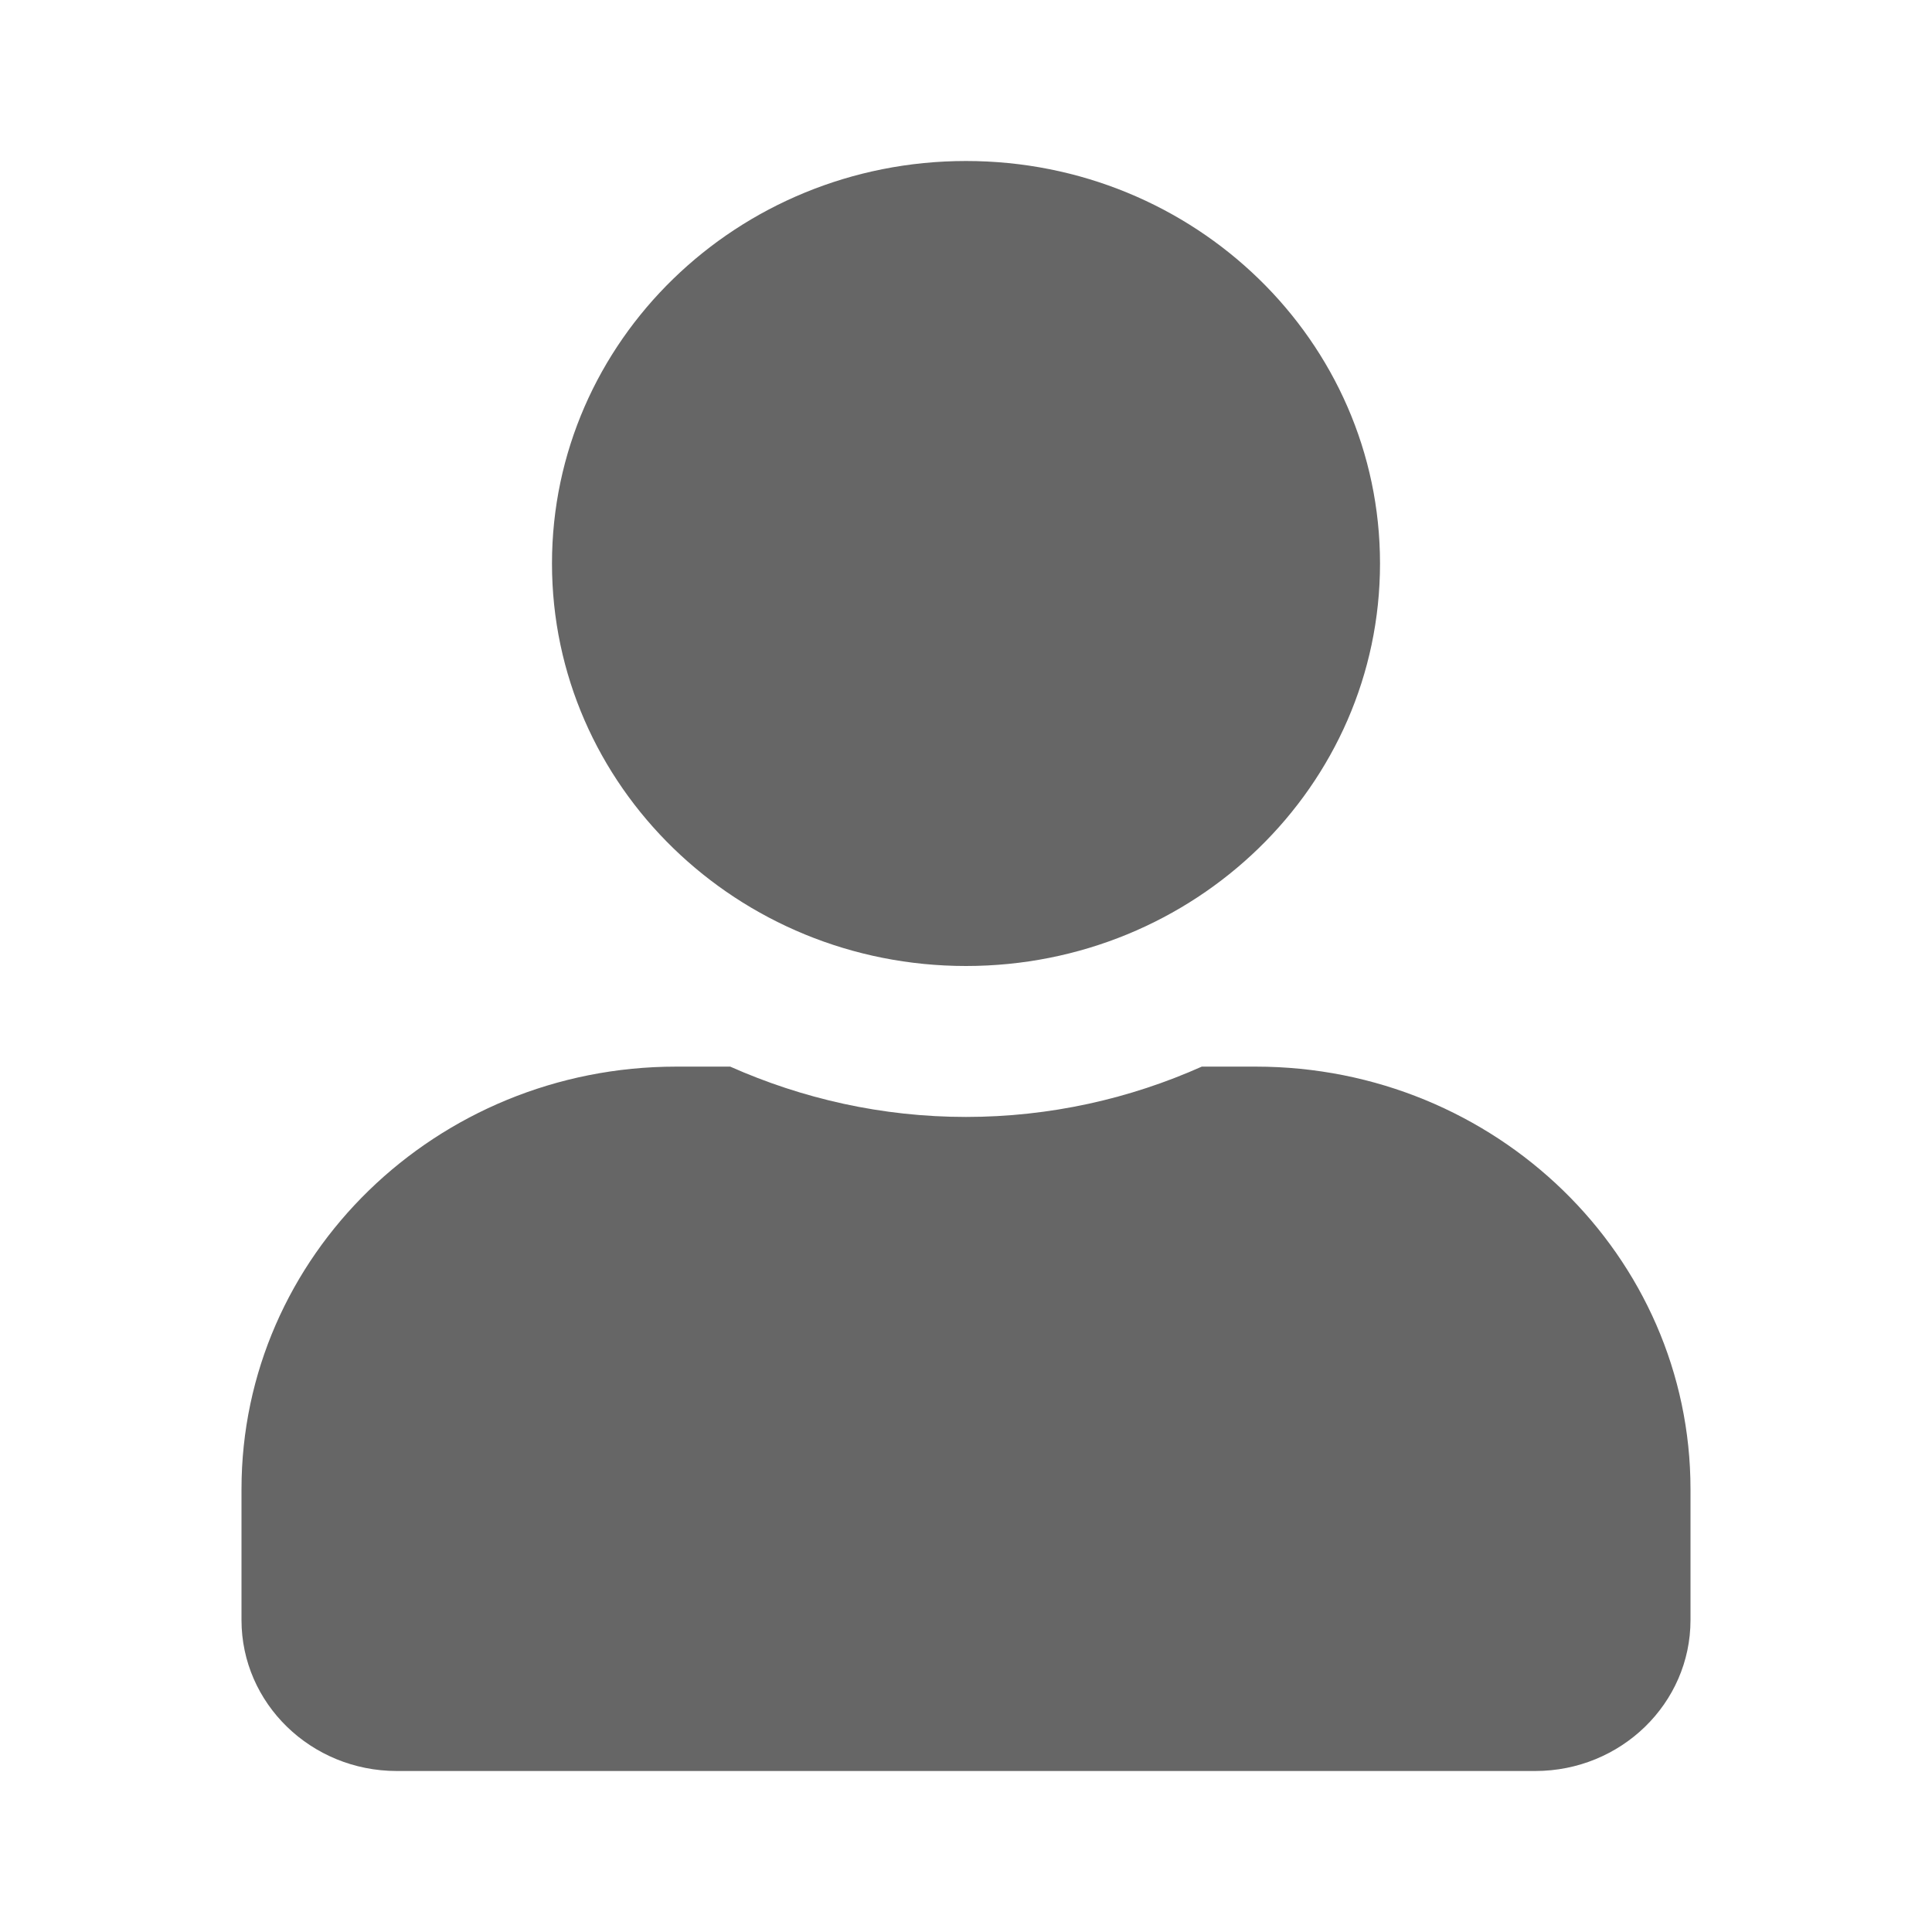 <svg width="24" height="24" viewBox="0 0 24 24" fill="none" xmlns="http://www.w3.org/2000/svg">
<path d="M12 12C14.841 12 17.143 9.762 17.143 7C17.143 4.238 14.841 2 12 2C9.159 2 6.857 4.238 6.857 7C6.857 9.762 9.159 12 12 12ZM15.6 13.25H14.929C14.037 13.648 13.045 13.875 12 13.875C10.955 13.875 9.967 13.648 9.071 13.25H8.4C5.419 13.25 3 15.602 3 18.5V20.125C3 21.16 3.864 22 4.929 22H19.071C20.136 22 21 21.16 21 20.125V18.5C21 15.602 18.581 13.25 15.6 13.25Z" fill="black" fill-opacity="0.6"/>
</svg>

